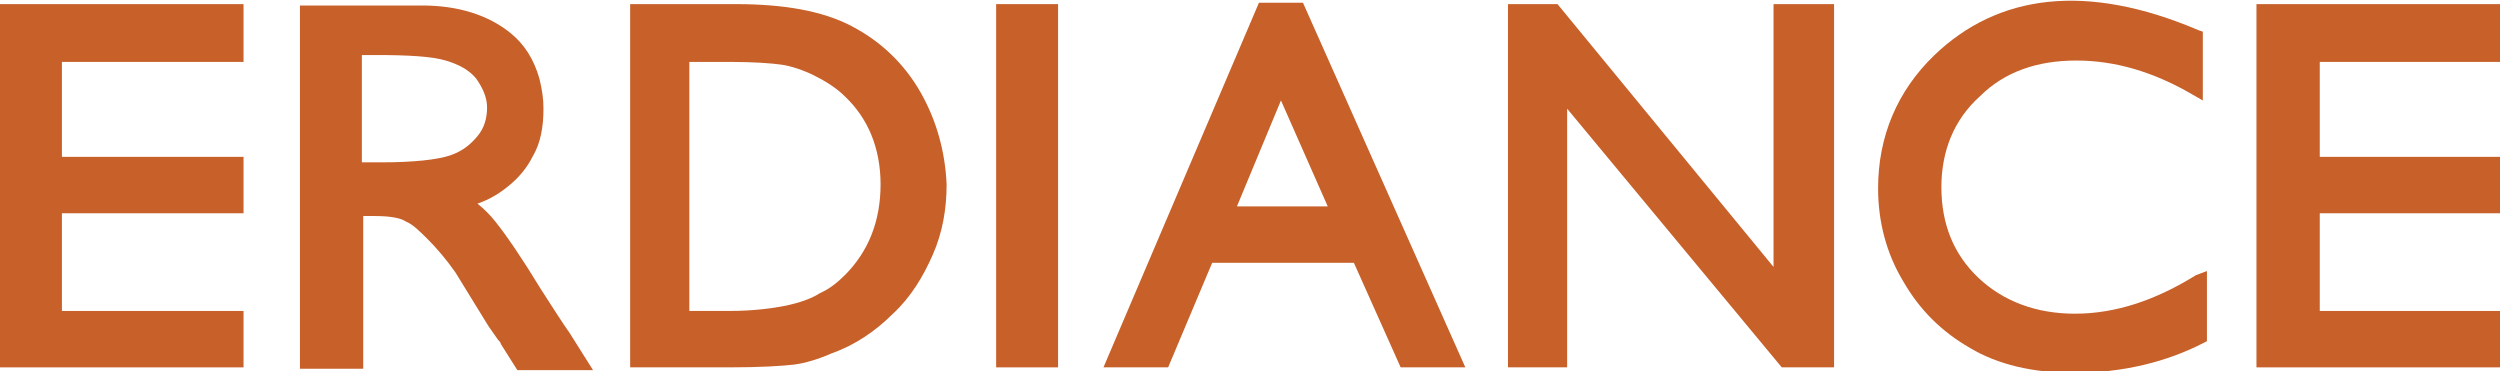 <?xml version="1.0" encoding="utf-8"?>
<!-- Generator: Adobe Illustrator 28.1.0, SVG Export Plug-In . SVG Version: 6.00 Build 0)  -->
<svg version="1.1" id="레이어_1" xmlns="http://www.w3.org/2000/svg" xmlns:xlink="http://www.w3.org/1999/xlink" x="0px"
	 y="0px" viewBox="0 0 181.7 27" style="enable-background:new 0 0 181.7 27;" xml:space="preserve">
<style type="text/css">
	.st0{fill:#C76029;}
</style>
<polygon class="st0" points="0,0.3 0,26.7 17.7,26.7 17.7,22.6 4.5,22.6 4.5,15.5 17.7,15.5 17.7,11.4 4.5,11.4 4.5,4.5 17.7,4.5 
	17.7,0.3 "/>
<polygon class="st0" points="164,0.3 164,26.7 181.7,26.7 181.7,22.6 168.6,22.6 168.6,15.5 181.7,15.5 181.7,11.4 168.6,11.4 
	168.6,4.5 181.7,4.5 181.7,0.3 "/>
<path class="st0" d="M66.9,6.7c-1.2-2.1-2.9-3.7-5-4.8c-2.1-1.1-4.9-1.6-8.4-1.6h-7.7v26.4h7.2c2.3,0,3.8-0.1,4.7-0.2
	c0.8-0.1,1.8-0.4,2.7-0.8c1.7-0.6,3.2-1.6,4.5-2.9c1.3-1.2,2.2-2.7,2.9-4.3c0.7-1.6,1-3.3,1-5.1C68.7,11.1,68.1,8.8,66.9,6.7
	 M50.3,4.5h2.8c1.7,0,3,0.1,3.7,0.2c0.7,0.1,1.6,0.4,2.4,0.8C60,5.9,60.8,6.4,61.4,7c1.7,1.6,2.6,3.8,2.6,6.4c0,2.7-0.9,4.9-2.6,6.6
	c-0.5,0.5-1.1,1-1.8,1.3c-0.6,0.4-1.5,0.7-2.4,0.9c-1,0.2-2.4,0.4-4.2,0.4h-2.9V4.5z"/>
<rect x="72.4" y="0.3" class="st0" width="4.5" height="26.4"/>
<path class="st0" d="M94.7,0.2h-3.2L80.2,26.7h4.7l3.2-7.6h10.3l3.4,7.6h4.7L94.7,0.2z M96.5,15h-6.6l3.2-7.7L96.5,15z"/>
<polygon class="st0" points="128.9,0.3 128.9,19.4 113.2,0.3 109.6,0.3 109.6,26.7 113.9,26.7 113.9,7.9 129.5,26.7 133.3,26.7 
	133.3,0.3 "/>
<path class="st0" d="M159.6,20c-2.9,1.8-5.8,2.8-8.8,2.8c-2.8,0-5.2-0.9-7-2.6c-1.8-1.7-2.7-3.9-2.7-6.6c0-2.6,0.9-4.9,2.8-6.6
	c1.8-1.8,4.2-2.6,7-2.6c2.8,0,5.6,0.8,8.5,2.5l0.7,0.4v-5l-0.3-0.1c-8.2-3.5-14.6-2.6-19.2,1.8c-2.7,2.6-4.1,5.9-4.1,9.7
	c0,2.4,0.6,4.7,1.8,6.7c1.2,2.1,2.8,3.7,4.9,4.9c2,1.2,4.6,1.8,7.5,1.8c3.6,0,6.8-0.8,9.5-2.2l0.2-0.1v-5.1L159.6,20z"/>
<path class="st0" d="M41.4,24.2c-0.5-0.7-1.2-1.8-2.1-3.2c-1.4-2.3-2.5-3.9-3.3-4.9c-0.4-0.5-0.8-0.9-1.3-1.3
	c0.9-0.3,1.7-0.8,2.4-1.4c0.6-0.5,1.2-1.2,1.6-2c0.6-1,0.8-2.2,0.8-3.5c0-0.7-0.1-1.4-0.3-2.2c-0.4-1.4-1.1-2.5-2.1-3.3
	c-1.6-1.3-3.8-2-6.4-2l-1.4,0c-0.1,0-0.1,0-0.2,0h-7.3v26.4h4.6V15.7h0.8c1.4,0,2,0.2,2.3,0.4c0.5,0.2,1,0.7,1.6,1.3
	c0.6,0.6,1.3,1.4,2,2.4l2.4,3.9l0.7,1c0.1,0.1,0.2,0.2,0.2,0.3l1.2,1.9h4.6l0.9,0L41.4,24.2z M35.4,7.8c0,0.8-0.2,1.5-0.7,2.1
	c-0.5,0.6-1.1,1.1-2,1.4c-0.9,0.3-2.6,0.5-5,0.5h-1.4V4h1c2.4,0,4.1,0.1,5.1,0.4c1,0.3,1.7,0.7,2.2,1.3C35.1,6.4,35.4,7.1,35.4,7.8"
	/>
</svg>
